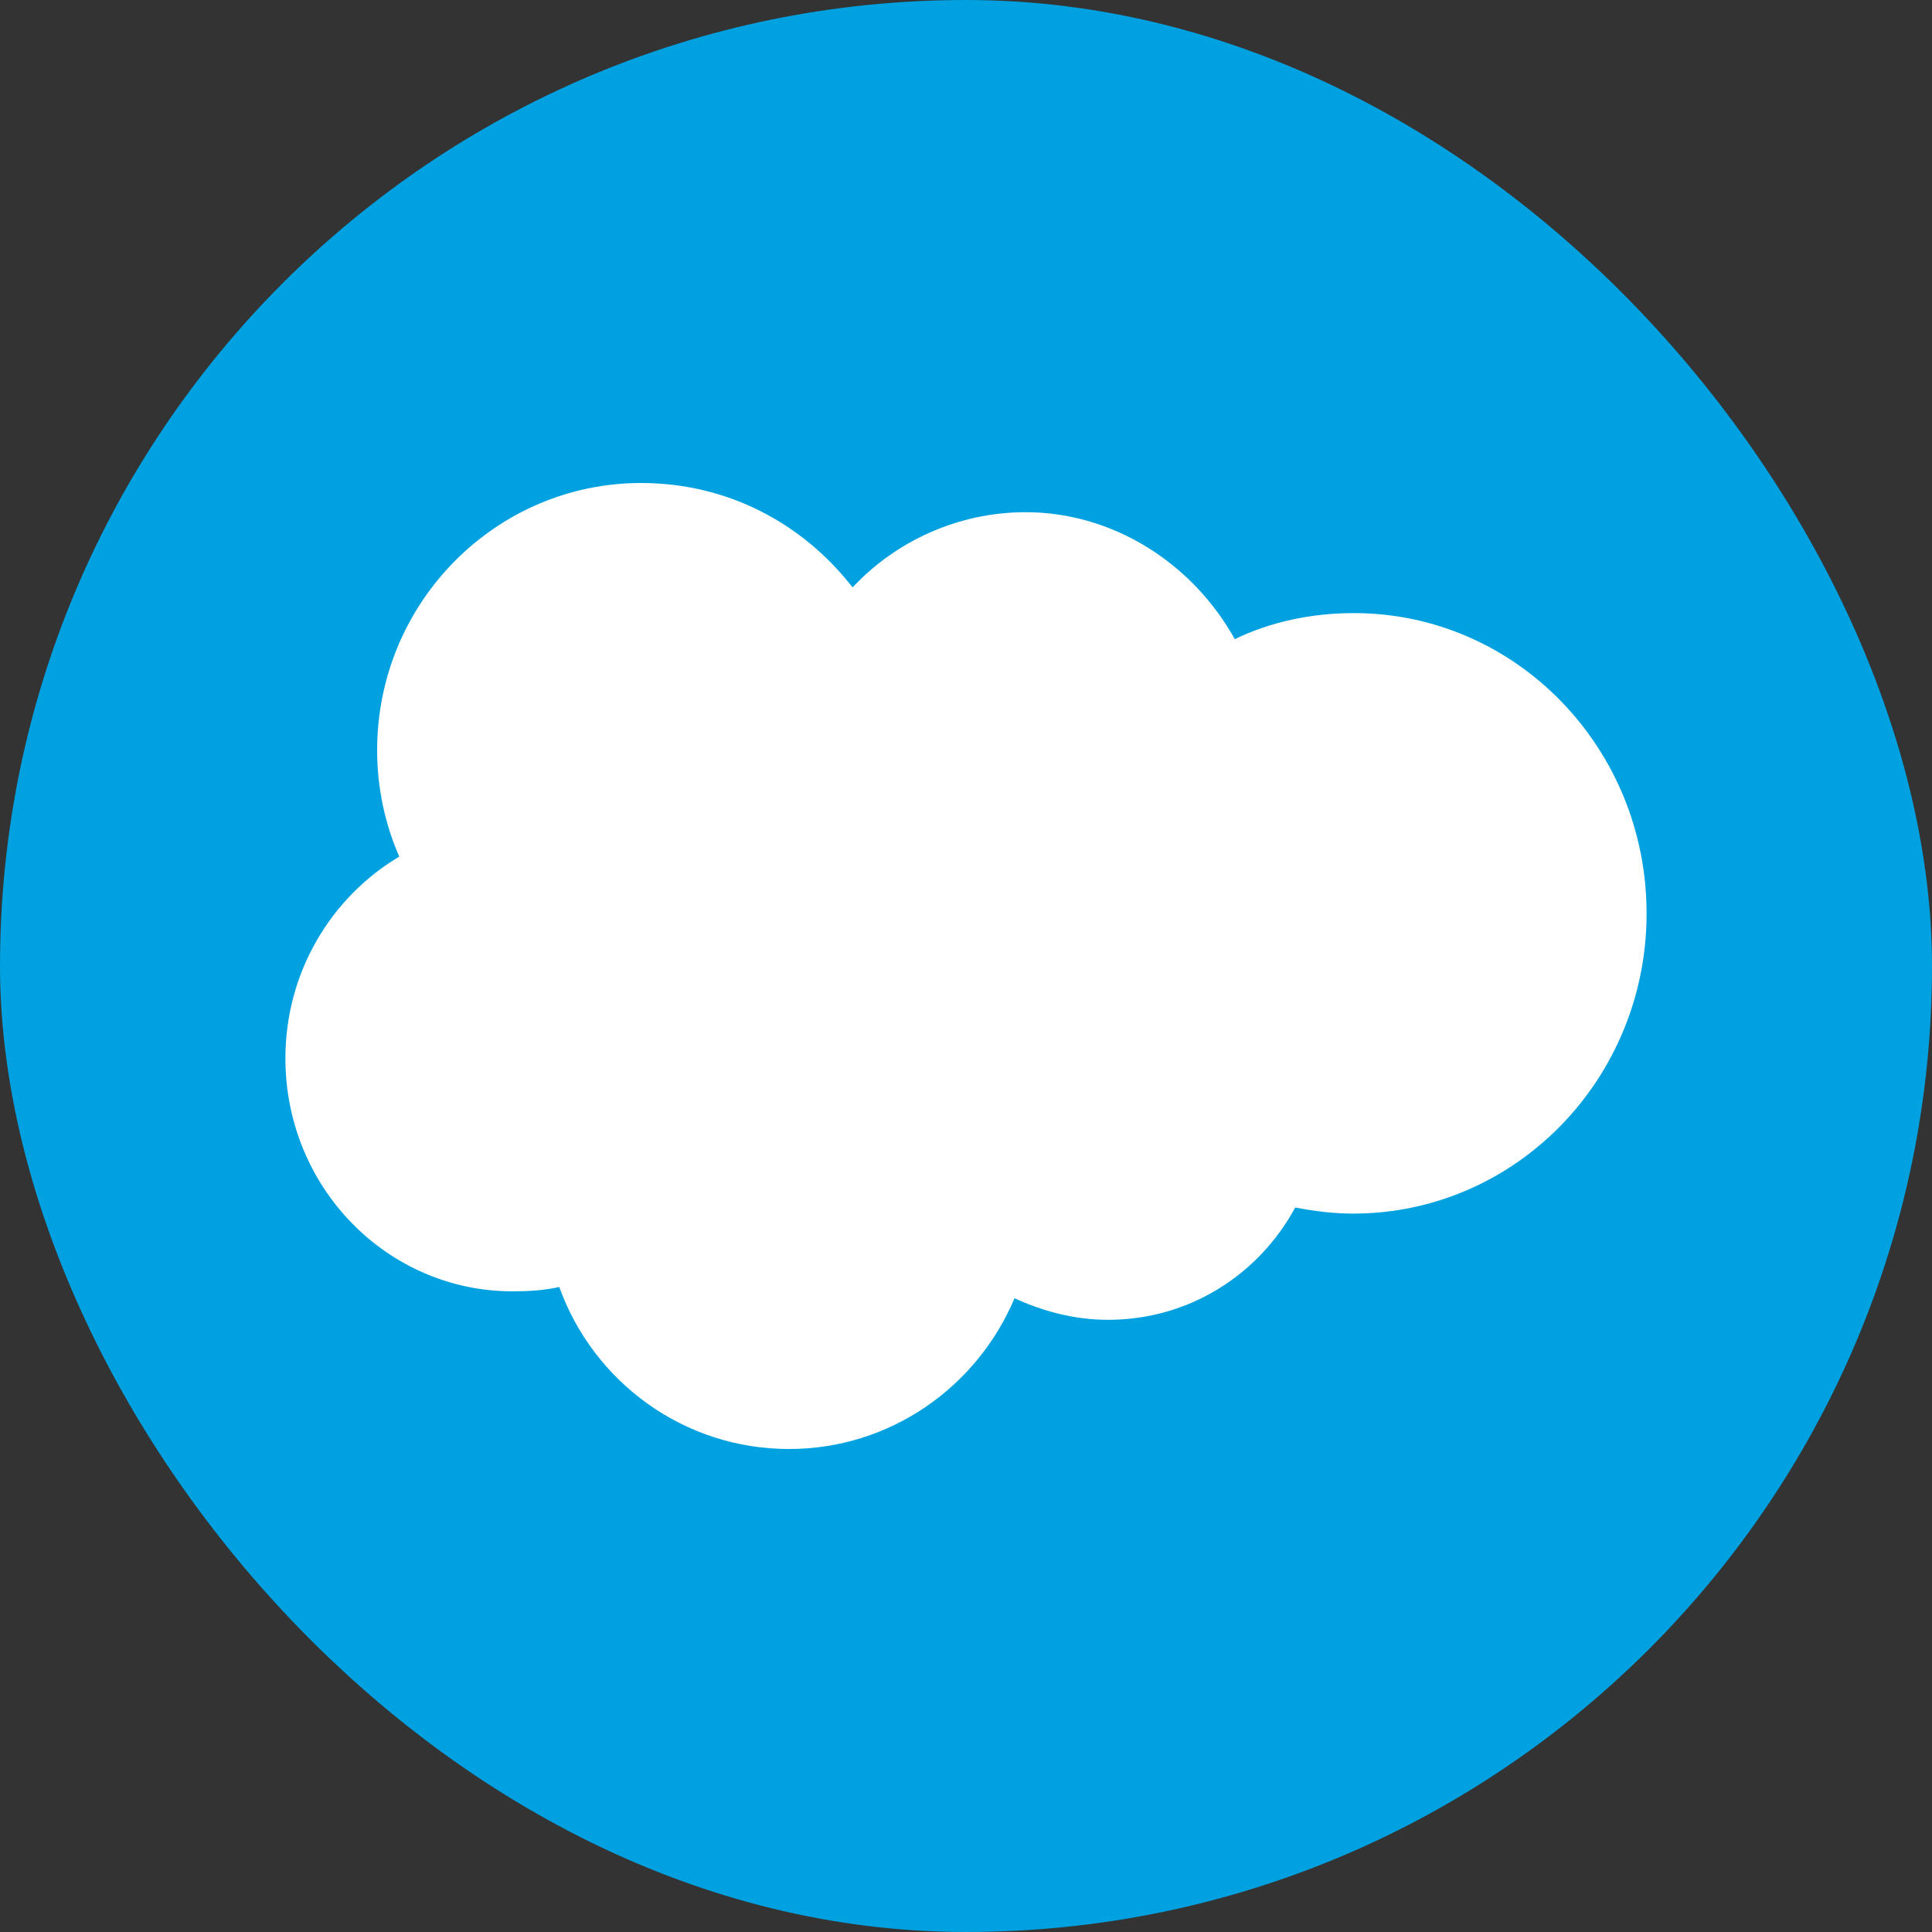 <svg width="44" height="44" viewBox="0 0 44 44" fill="none" xmlns="http://www.w3.org/2000/svg">
<rect x="0" y="0" width="44" height="44" fill="#333333" stroke="none"/>
<rect width="44" height="44" rx="22" fill="#00A1E0"/>
<path d="M19.421 13.374C20.39 12.336 21.808 11.665 23.357 11.665C25.37 11.665 27.172 12.847 28.121 14.556C28.938 14.162 29.866 13.963 30.835 13.963C34.518 13.963 37.5 17.027 37.5 20.803C37.5 24.575 34.513 27.639 30.815 27.639C30.371 27.639 29.926 27.582 29.498 27.5C28.666 29.035 27.076 30.058 25.235 30.058C24.458 30.058 23.741 29.858 23.105 29.567C22.253 31.587 20.275 33 17.969 33C15.568 33 13.514 31.471 12.737 29.311C12.389 29.388 12.04 29.409 11.672 29.409C8.826 29.409 6.5 27.05 6.5 24.103C6.5 22.139 7.544 20.429 9.093 19.509C8.765 18.762 8.589 17.933 8.589 17.088C8.589 13.711 11.303 11 14.598 11C16.576 11 18.276 11.921 19.401 13.358L19.421 13.374Z" fill="white"/>
</svg>
